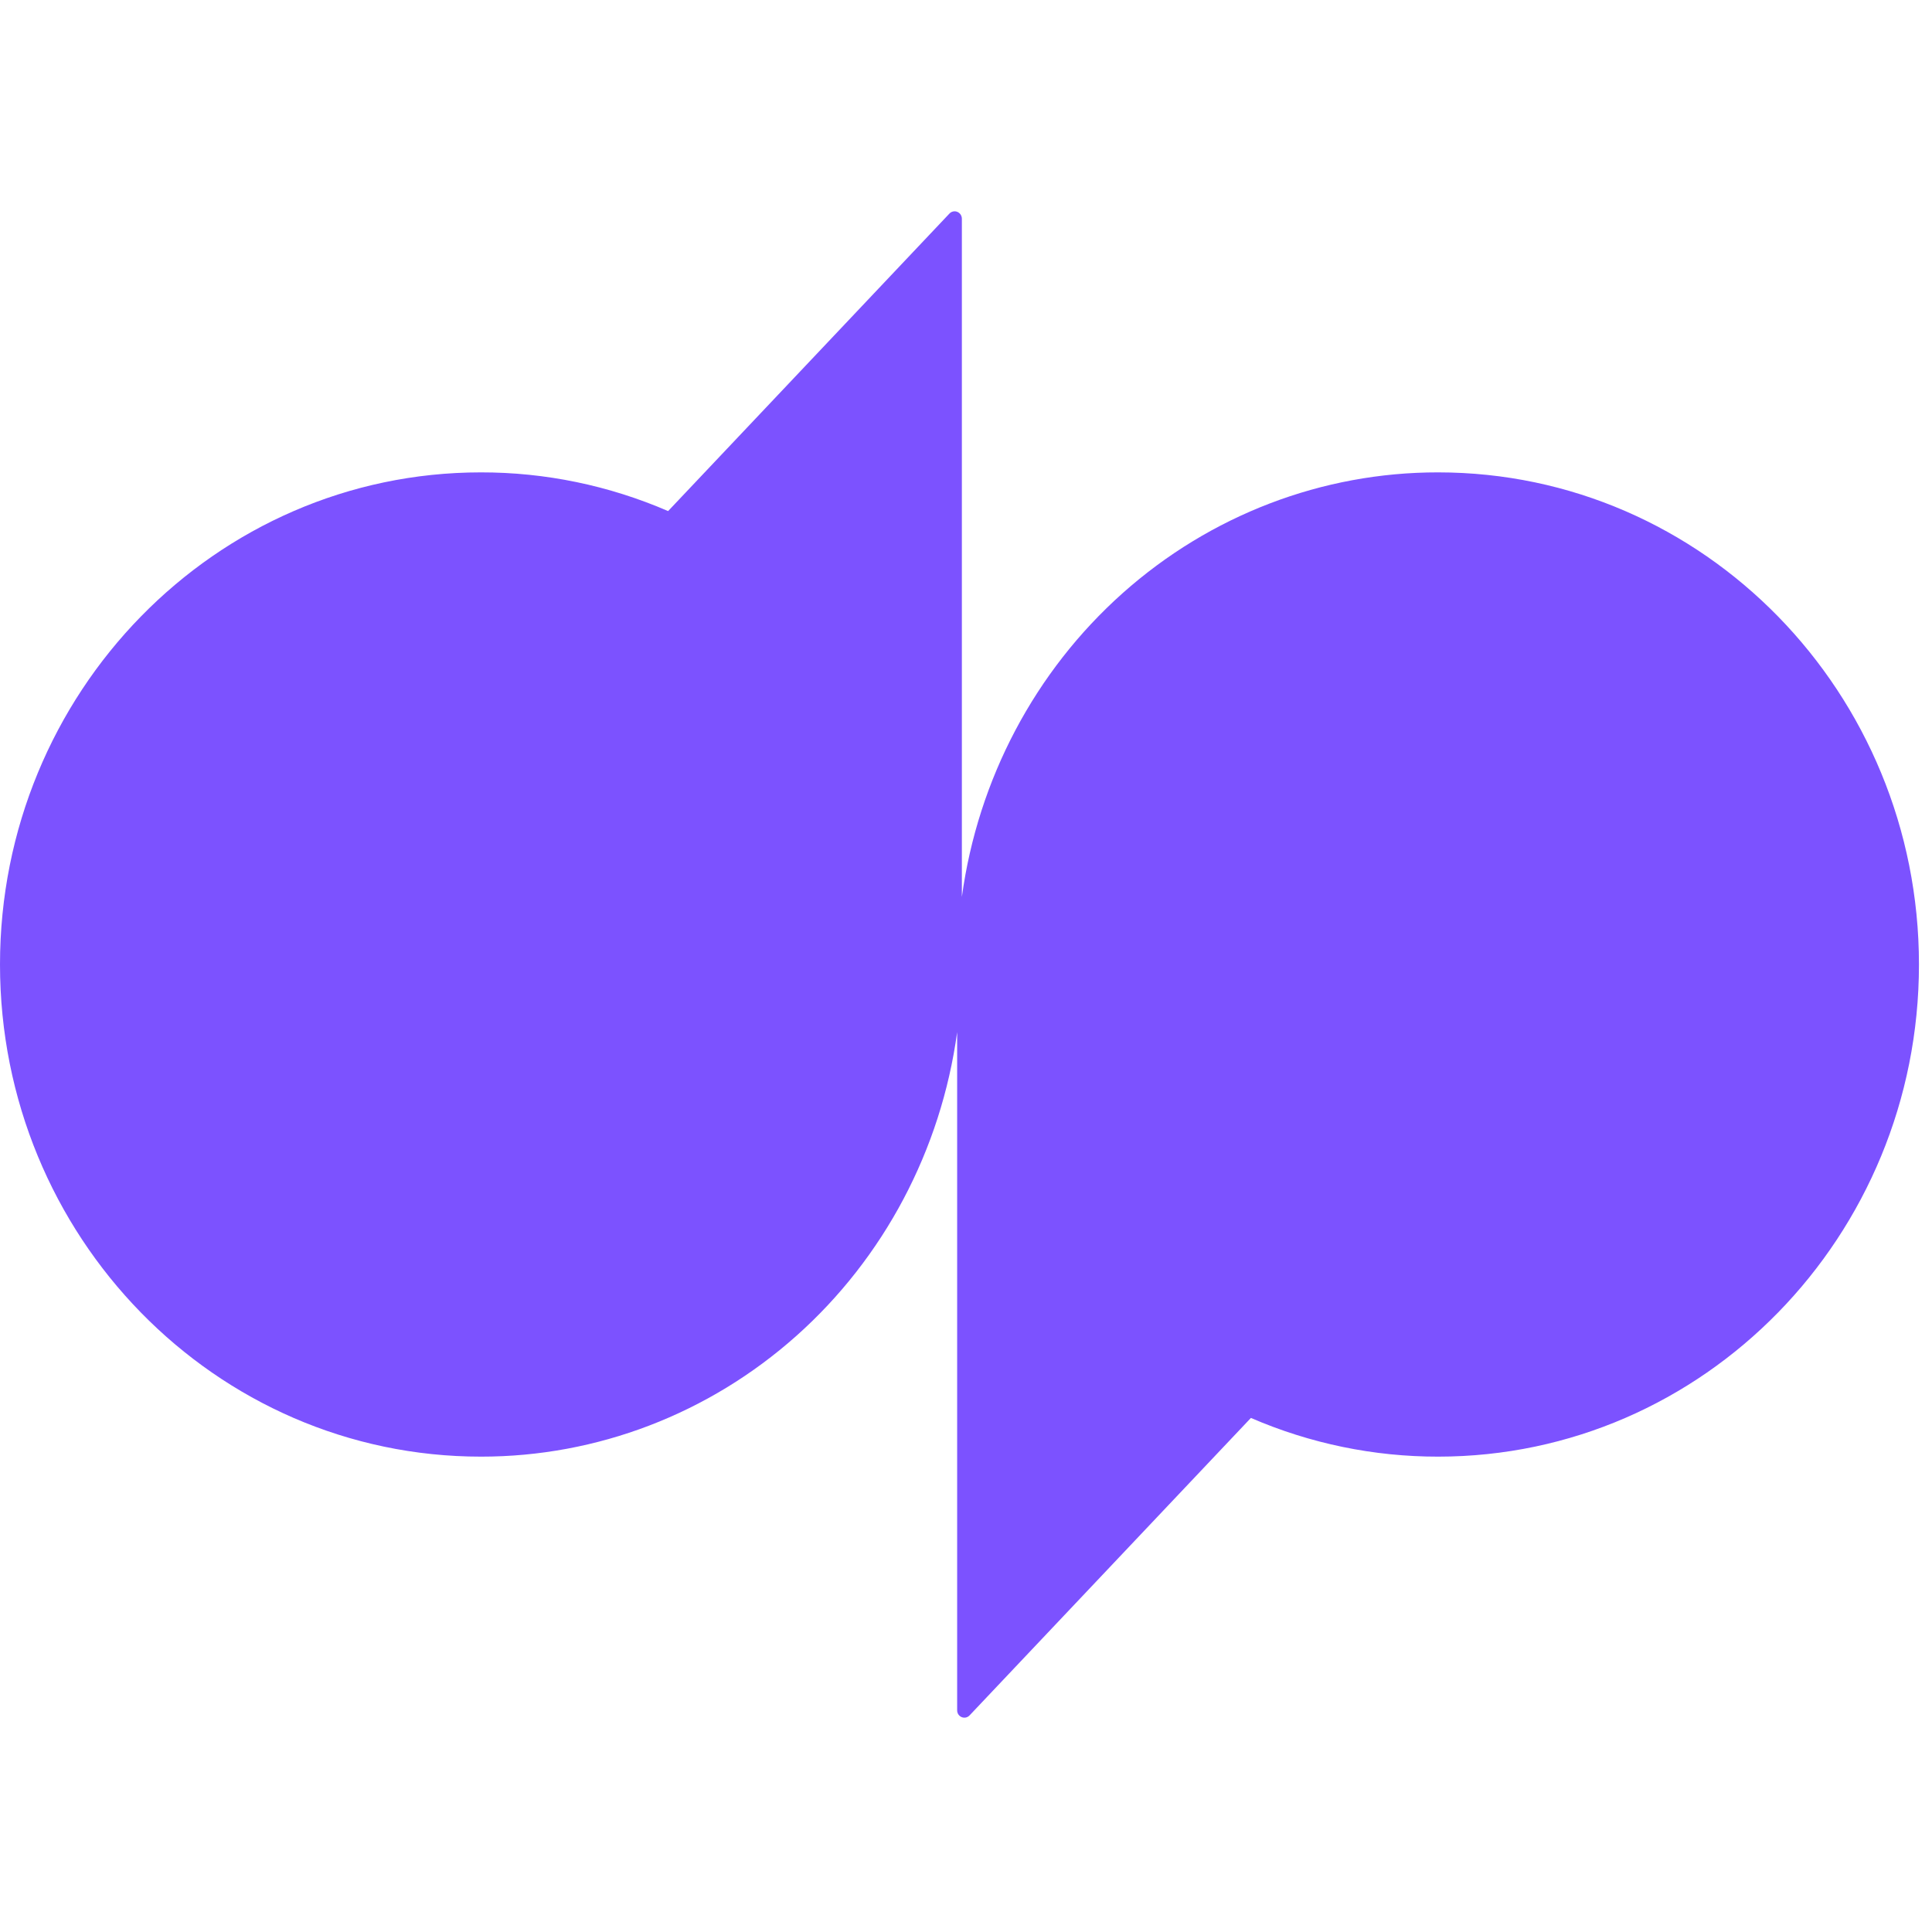 <svg width="64" height="64" viewBox="0 0 64 64" fill="none" xmlns="http://www.w3.org/2000/svg">
<path d="M47.638 15.648C43.798 15.644 40.087 17.066 37.188 19.65C34.288 22.235 32.397 25.808 31.863 29.711V7.246C31.863 7.197 31.848 7.149 31.822 7.108C31.795 7.068 31.757 7.036 31.712 7.018C31.668 6.999 31.619 6.995 31.572 7.006C31.525 7.016 31.483 7.041 31.45 7.076L22.132 16.93C20.169 16.081 18.059 15.645 15.929 15.648C7.136 15.648 0 22.947 0 31.95C0 40.954 7.132 48.253 15.931 48.253C19.771 48.257 23.482 46.836 26.381 44.252C29.28 41.668 31.172 38.095 31.707 34.192V56.655C31.707 56.876 31.968 56.982 32.118 56.825L41.438 46.971C43.4 47.82 45.509 48.255 47.638 48.253C56.435 48.253 63.568 40.954 63.568 31.95C63.568 22.947 56.435 15.648 47.638 15.648Z" fill="#7C52FF"/>
</svg>
